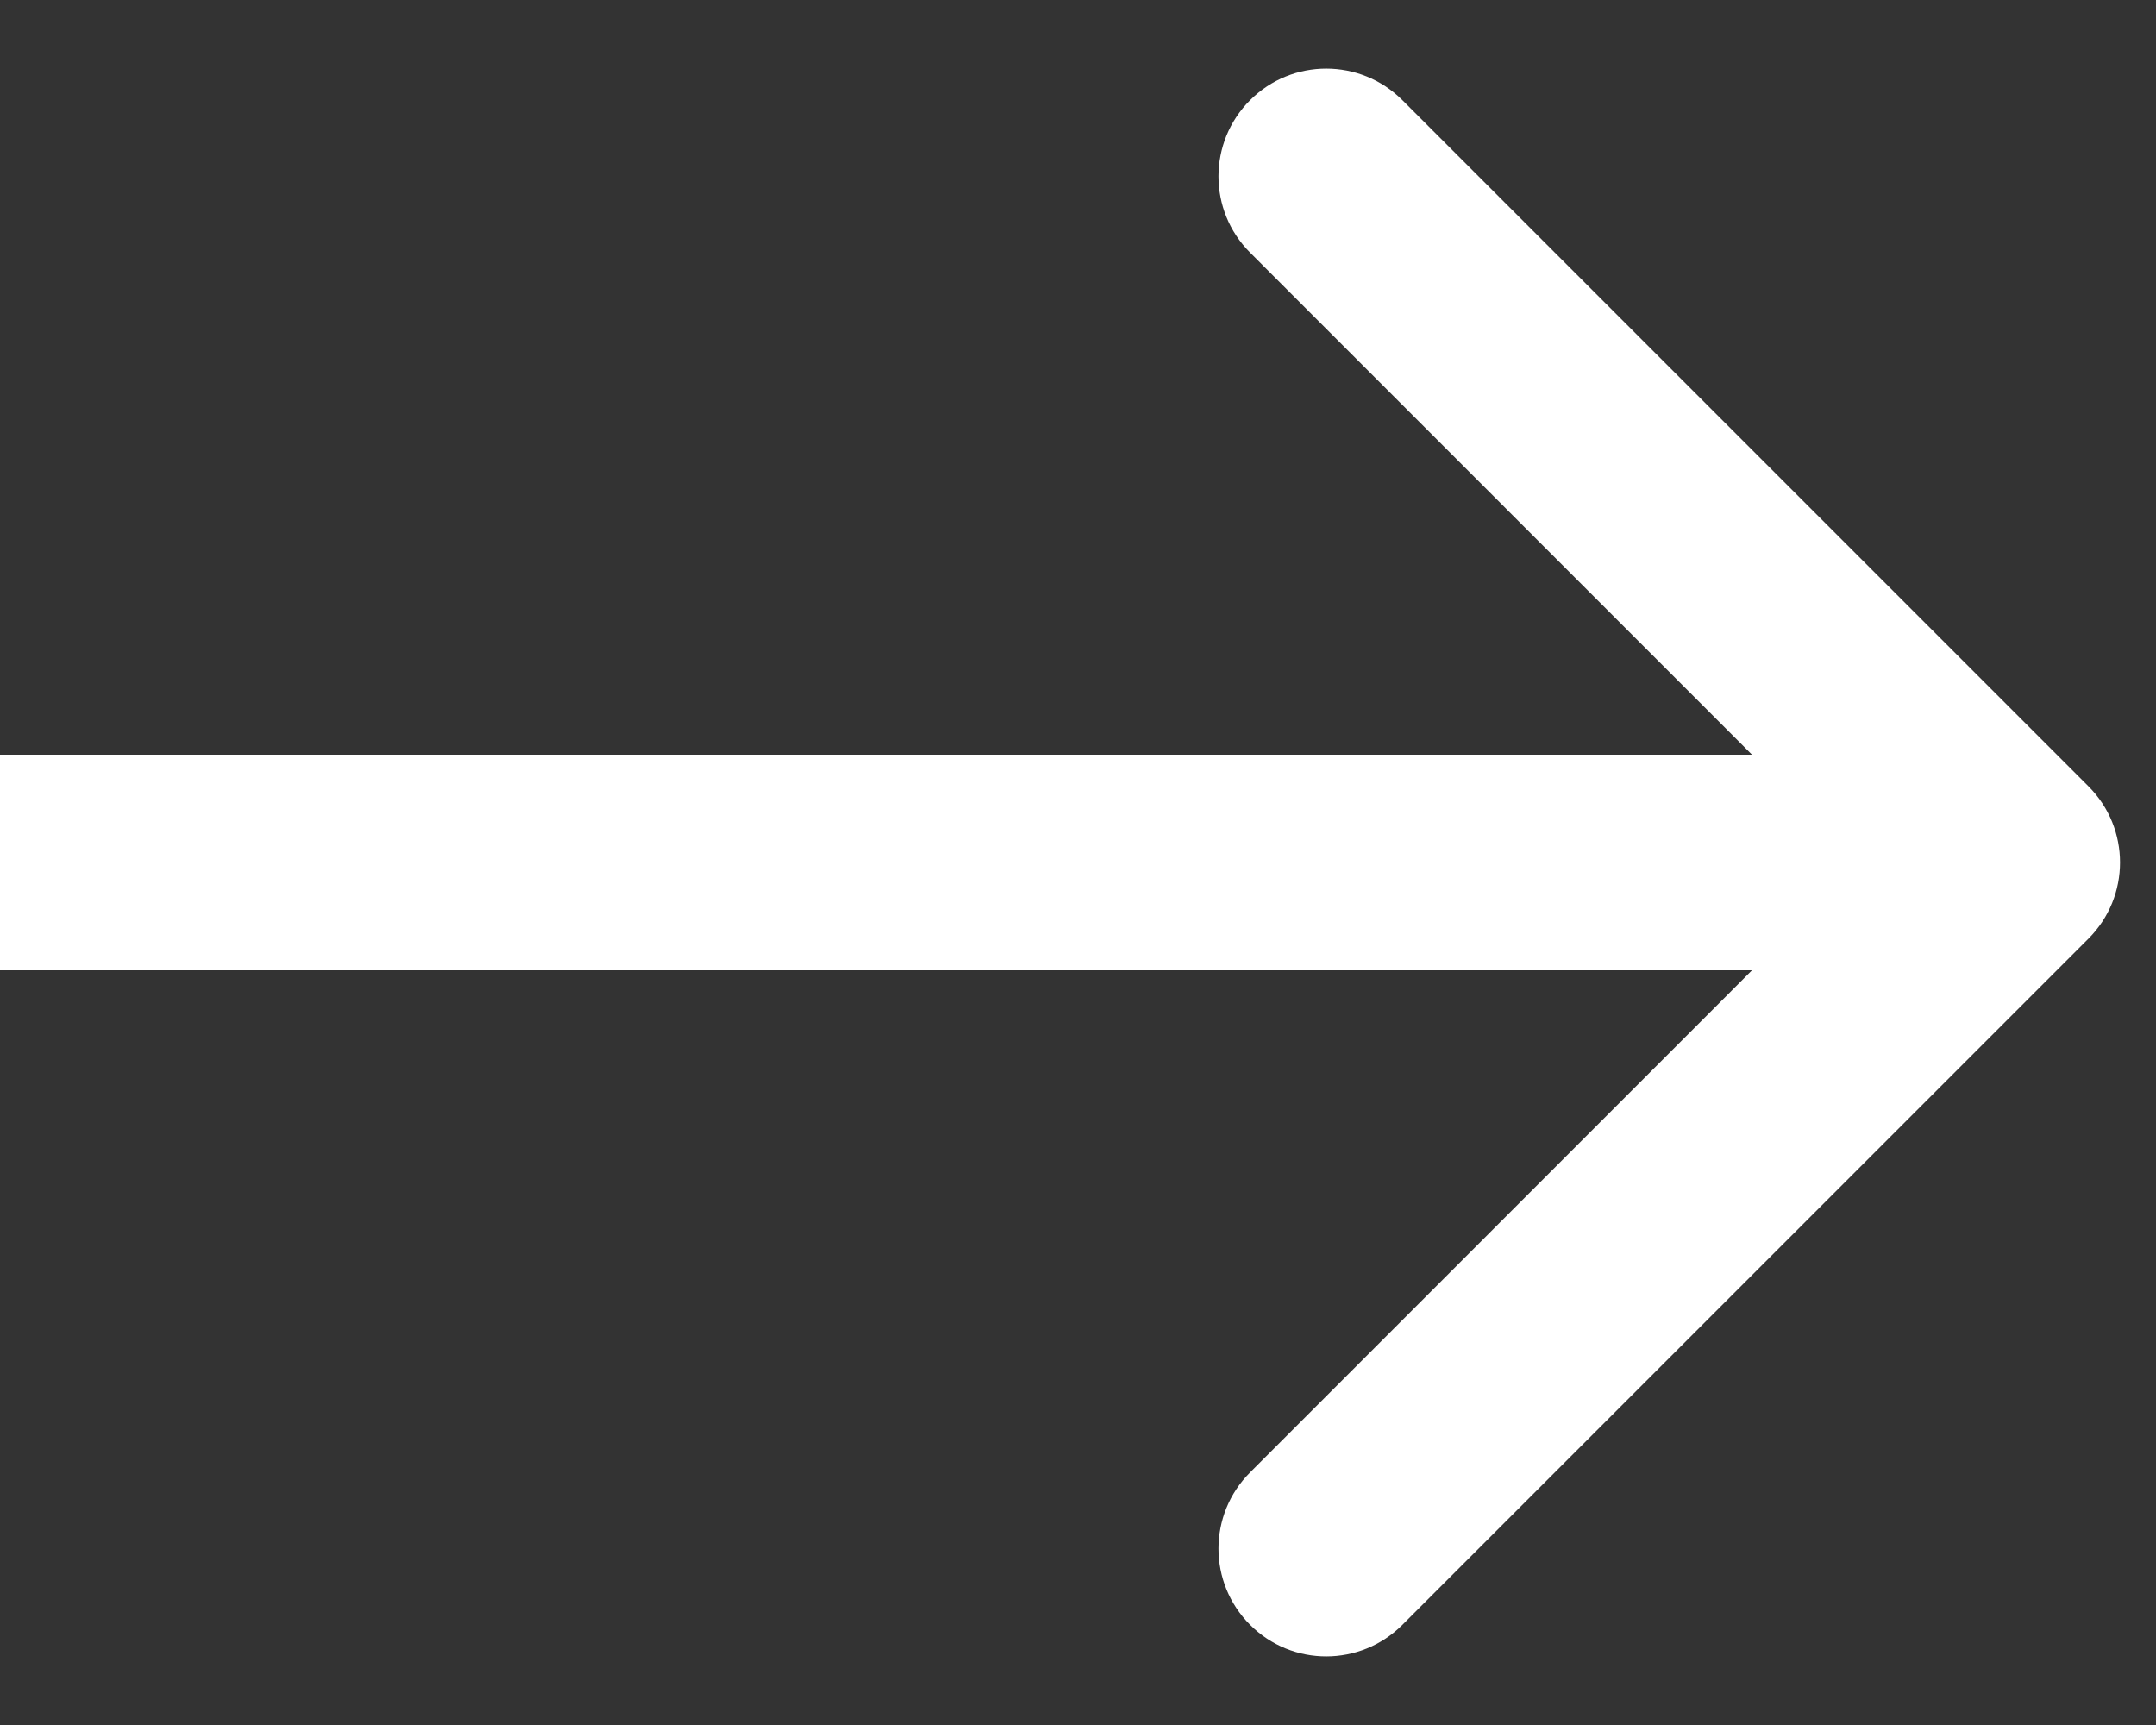 <svg width="15" height="12" viewBox="0 0 15 12" fill="none"
    xmlns="http://www.w3.org/2000/svg">
    <rect x="0" y="0" width="15" height="12" fill="#333333" stroke="none"/>
    <path id="Arrow 9" d="M14.53 6.53C14.823 6.237 14.823 5.763 14.53 5.47L9.757 0.697C9.464 0.404 8.99 0.404 8.697 0.697C8.404 0.99 8.404 1.464 8.697 1.757L12.939 6L8.697 10.243C8.404 10.536 8.404 11.01 8.697 11.303C8.99 11.596 9.464 11.596 9.757 11.303L14.53 6.53ZM-5.09966e-08 6.75L14 6.75L14 5.25L5.09966e-08 5.25L-5.09966e-08 6.75Z" fill="#FFF"/>
</svg>
